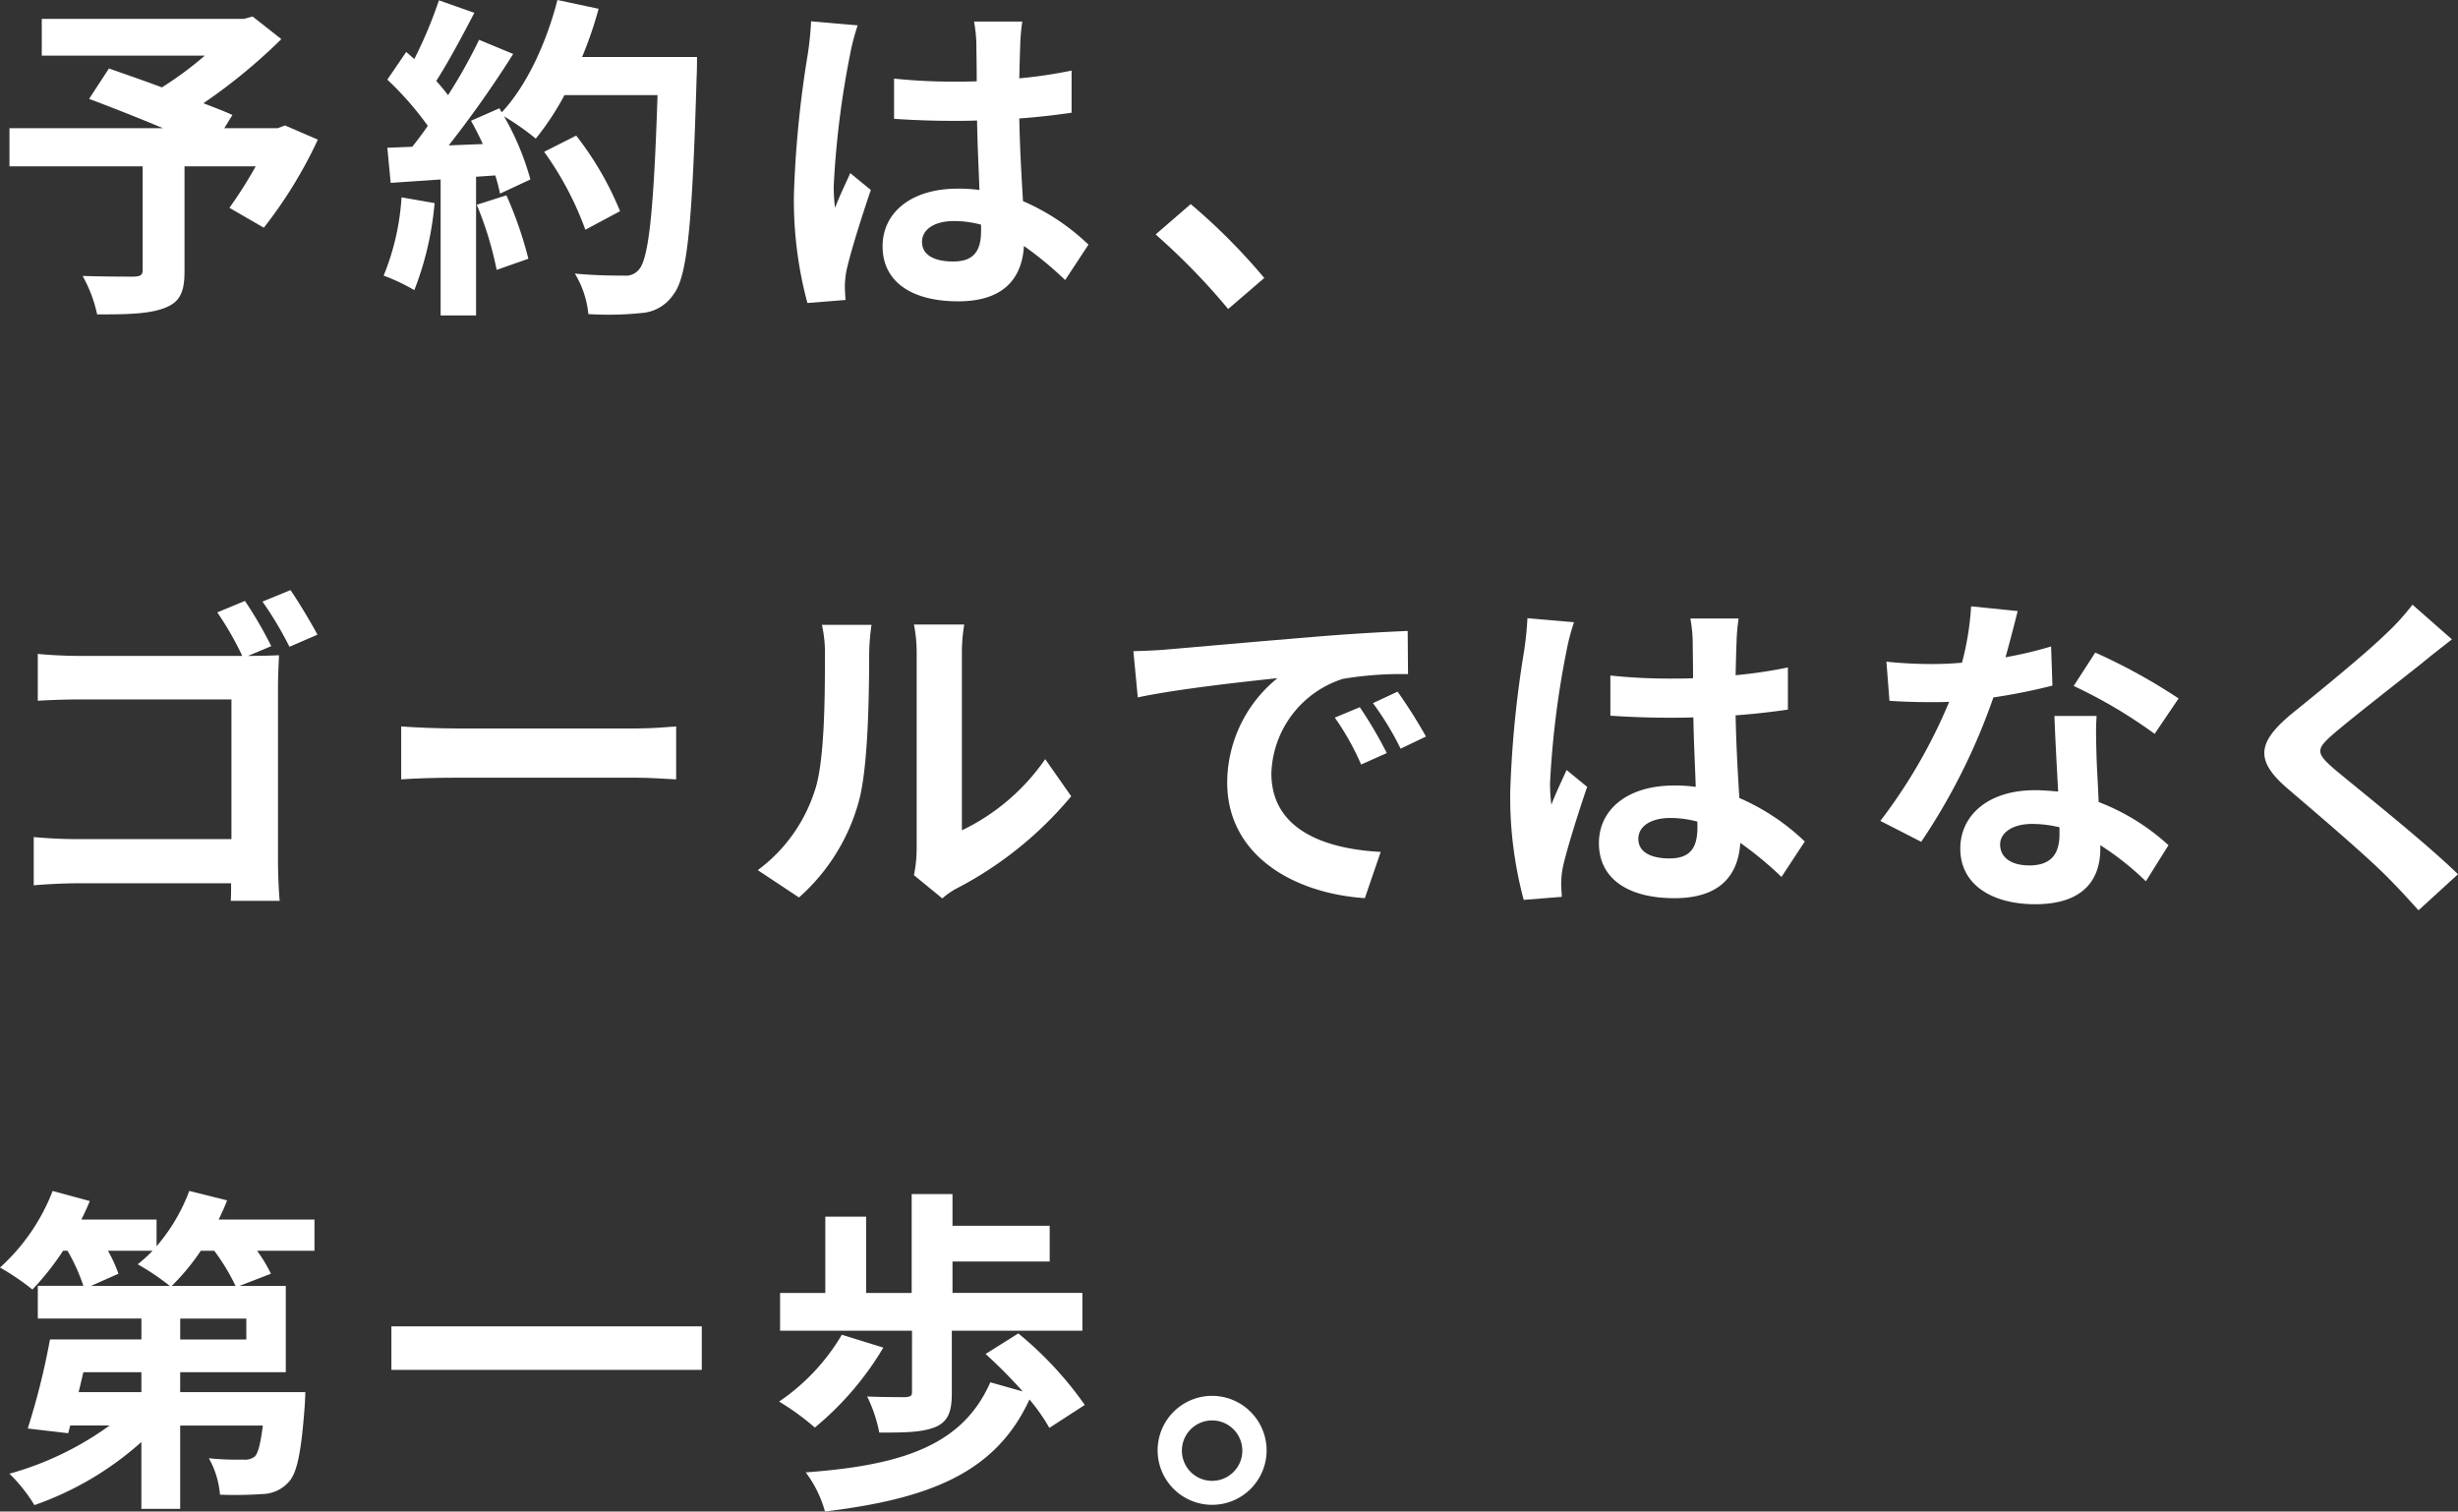 <svg xmlns="http://www.w3.org/2000/svg" width="268.436" height="165.093" viewBox="0 0 268.436 165.093">
  <rect x="0" y="0" width="268.436" height="165.093" fill="#333333" stroke="none"/>
  <g id="グループ_3165" data-name="グループ 3165" transform="translate(-270.832 -157.413)">
    <path id="パス_2412" data-name="パス 2412" d="M319.013,136.975a49.111,49.111,0,0,1-5.9,9.617l-3.758-2.174a46.626,46.626,0,0,0,2.873-4.532h-7.774v11.459c0,2.322-.517,3.427-2.286,4.053-1.694.627-4.09.663-7.258.663a14.953,14.953,0,0,0-1.585-4.2c2.174.073,4.9.073,5.638.073.7-.037.92-.184.92-.737V139.886H285.335v-4.164H302.1c-2.727-1.142-5.711-2.321-8.07-3.2L296.2,129.2c1.658.59,3.722,1.29,5.784,2.064a38.416,38.416,0,0,0,4.68-3.463h-17.8v-4.017h22.034l.995-.258,3.133,2.468a60.761,60.761,0,0,1-8.512,7c1.217.478,2.321.884,3.169,1.289l-.885,1.437h5.822l.811-.295Z" transform="translate(-13.47 35.692)" fill="#fff"/>
    <path id="パス_2413" data-name="パス 2413" d="M326.639,144.128a34.089,34.089,0,0,1-2.211,9.507,21.7,21.7,0,0,0-3.352-1.585,26.822,26.822,0,0,0,1.953-8.549ZM355.3,128.174s0,1.474-.037,2.026c-.479,16.14-.995,21.96-2.543,23.913a4.564,4.564,0,0,1-3.538,2.027,35.263,35.263,0,0,1-5.748.111,10.47,10.47,0,0,0-1.474-4.423c2.321.222,4.421.222,5.416.222a1.819,1.819,0,0,0,1.548-.627c1.106-1.142,1.658-6.522,2.063-19.086H340.824a30.4,30.4,0,0,1-3.132,4.753,28.194,28.194,0,0,0-3.464-2.432,29.316,29.316,0,0,1,2.874,6.89l-3.316,1.548a20.182,20.182,0,0,0-.516-1.989l-2.1.146V156.4H327.3v-14.85l-5.454.369-.368-3.833,2.727-.111c.552-.7,1.142-1.474,1.694-2.284a34.616,34.616,0,0,0-4.421-5.048l2.064-3.021.884.773a48.731,48.731,0,0,0,2.69-6.411l3.868,1.363c-1.326,2.543-2.837,5.379-4.163,7.443.479.516.922,1.069,1.29,1.548a57.732,57.732,0,0,0,3.39-6.044l3.722,1.548a118.553,118.553,0,0,1-7.039,9.985l3.722-.147c-.4-.884-.847-1.768-1.29-2.542l3.1-1.364.258.443c2.727-2.911,4.9-7.627,6.079-12.269l4.5.958a42.291,42.291,0,0,1-1.805,5.269Zm-20.818,15.107a42.061,42.061,0,0,1,2.4,6.926l-3.464,1.217a37.4,37.4,0,0,0-2.174-7.112Zm8.622,3.758a34.777,34.777,0,0,0-4.5-8.511l3.5-1.769a34.586,34.586,0,0,1,4.79,8.254Z" transform="translate(-8.347 35.466)" fill="#fff"/>
    <path id="パス_2414" data-name="パス 2414" d="M366.38,127.7a98.428,98.428,0,0,0-1.768,14.259,17.541,17.541,0,0,0,.146,2.4c.479-1.29,1.106-2.543,1.659-3.795l2.247,1.842c-1.031,3.022-2.21,6.78-2.653,8.77a10.241,10.241,0,0,0-.184,1.732c0,.368.037.995.073,1.51l-4.163.332a43.273,43.273,0,0,1-1.474-11.791,116.779,116.779,0,0,1,1.51-15.364,35.05,35.05,0,0,0,.368-3.611l5.086.441a23.941,23.941,0,0,0-.848,3.28m18.608-1.29c-.037.811-.074,2.174-.111,3.795a50.51,50.51,0,0,0,5.711-.847v4.605c-1.769.258-3.684.479-5.711.627.074,3.574.258,6.522.406,9.027a24.136,24.136,0,0,1,7.148,4.754l-2.543,3.868a38.766,38.766,0,0,0-4.5-3.72c-.221,3.536-2.21,6.043-7.185,6.043-5.085,0-8.254-2.137-8.254-6.006,0-3.722,3.169-6.3,8.181-6.3a16.327,16.327,0,0,1,2.394.147c-.073-2.284-.221-4.975-.257-7.591-.885.038-1.769.038-2.616.038-2.175,0-4.275-.074-6.449-.222V130.24a61.2,61.2,0,0,0,6.449.332c.847,0,1.731,0,2.579-.037,0-1.805-.038-3.316-.038-4.09a15.617,15.617,0,0,0-.257-2.432h5.269a23.216,23.216,0,0,0-.221,2.4m-7.3,23.8c2.248,0,3.022-1.179,3.022-3.353v-.663a11.408,11.408,0,0,0-2.949-.4c-2.1,0-3.5.884-3.5,2.284,0,1.51,1.474,2.137,3.427,2.137" transform="translate(-2.729 35.757)" fill="#fff"/>
    <path id="パス_2415" data-name="パス 2415" d="M394.812,144.76l3.833-3.316a66.273,66.273,0,0,1,8.032,8.069l-3.942,3.39a72.22,72.22,0,0,0-7.922-8.143" transform="translate(2.224 38.261)" fill="#fff"/>
    <path id="パス_2416" data-name="パス 2416" d="M313.594,184.437l-2.543,1.068h.147c1.106,0,2.616-.037,3.243-.073-.037.847-.111,2.321-.111,3.39v19.086c0,1.29.074,3.243.185,4.348h-5.343c.037-.59.037-1.217.037-1.916H292.37c-1.436,0-3.536.111-4.716.221v-5.269c1.253.111,2.911.221,4.57.221h17.022V190.258H292.665c-1.547,0-3.536.074-4.569.147v-5.121c1.4.148,3.279.221,4.569.221h17.76a33.274,33.274,0,0,0-2.726-4.753l3.021-1.253a44.964,44.964,0,0,1,2.874,4.938m5.048-1.253-3.058,1.326a38.88,38.88,0,0,0-2.948-4.937l3.058-1.253c.922,1.326,2.248,3.574,2.948,4.864" transform="translate(-13.138 43.547)" fill="#fff"/>
    <path id="パス_2417" data-name="パス 2417" d="M328.684,191.561h19.787c1.731,0,3.352-.147,4.31-.221v5.784c-.884-.037-2.764-.184-4.31-.184H328.684c-2.1,0-4.569.074-5.932.184V191.34c1.325.11,4.015.221,5.932.221" transform="translate(-8.106 45.414)" fill="#fff"/>
    <path id="パス_2418" data-name="パス 2418" d="M363.079,199.625c1.031-3.168,1.068-10.132,1.068-14.59a13.94,13.94,0,0,0-.332-3.39h5.417a24.078,24.078,0,0,0-.258,3.352c0,4.348-.111,12.123-1.106,15.845a21.609,21.609,0,0,1-6.558,10.575l-4.5-2.985a17.388,17.388,0,0,0,6.264-8.806m11.091,6.633V184.776a16.365,16.365,0,0,0-.295-3.169h5.49a18.728,18.728,0,0,0-.258,3.206v19.271a23.328,23.328,0,0,0,9.1-7.775l2.838,4.053a40.589,40.589,0,0,1-12.491,10.059,7.885,7.885,0,0,0-1.585,1.1l-3.1-2.542a14.02,14.02,0,0,0,.295-2.727" transform="translate(-3.223 44.018)" fill="#fff"/>
    <path id="パス_2419" data-name="パス 2419" d="M396.3,184.247c3.1-.258,9.174-.811,15.919-1.364,3.795-.332,7.81-.552,10.426-.663l.037,4.716a38.253,38.253,0,0,0-7.112.516,11.2,11.2,0,0,0-7.811,10.318c0,6.079,5.674,8.253,11.939,8.584l-1.732,5.049c-7.738-.517-15.032-4.643-15.032-12.639a14.74,14.74,0,0,1,5.488-11.386c-3.462.368-10.98,1.179-15.254,2.1l-.479-5.048c1.474-.038,2.91-.111,3.611-.184m24.061,11.311-2.8,1.253a28.49,28.49,0,0,0-2.874-5.122l2.727-1.142a45.772,45.772,0,0,1,2.948,5.011m4.274-1.805-2.763,1.326a32.263,32.263,0,0,0-3.022-4.974l2.69-1.253a55.066,55.066,0,0,1,3.1,4.9" transform="translate(1.919 44.106)" fill="#fff"/>
    <path id="パス_2420" data-name="パス 2420" d="M434.8,184.717a98.424,98.424,0,0,0-1.768,14.259,17.541,17.541,0,0,0,.146,2.4c.479-1.29,1.106-2.543,1.659-3.795l2.247,1.842c-1.031,3.022-2.21,6.78-2.653,8.77a10.244,10.244,0,0,0-.184,1.732c0,.368.037.995.073,1.51l-4.163.332a43.272,43.272,0,0,1-1.474-11.791,116.78,116.78,0,0,1,1.51-15.364,35.025,35.025,0,0,0,.368-3.611l5.086.441a23.947,23.947,0,0,0-.848,3.28m18.608-1.29c-.037.811-.074,2.174-.111,3.795a50.5,50.5,0,0,0,5.711-.847v4.605c-1.769.258-3.684.479-5.711.627.074,3.574.258,6.522.406,9.027a24.136,24.136,0,0,1,7.148,4.754l-2.543,3.868a38.77,38.77,0,0,0-4.5-3.721c-.221,3.536-2.21,6.043-7.185,6.043-5.084,0-8.254-2.137-8.254-6.006,0-3.722,3.169-6.3,8.181-6.3a16.326,16.326,0,0,1,2.394.147c-.073-2.284-.221-4.975-.257-7.591-.885.038-1.769.038-2.616.038-2.175,0-4.275-.074-6.449-.222v-4.385a61.2,61.2,0,0,0,6.449.332c.847,0,1.731,0,2.579-.037,0-1.805-.038-3.316-.038-4.09a15.607,15.607,0,0,0-.257-2.432h5.269a23.233,23.233,0,0,0-.221,2.4m-7.3,23.8c2.248,0,3.022-1.179,3.022-3.353v-.663a11.406,11.406,0,0,0-2.949-.4c-2.1,0-3.5.884-3.5,2.284,0,1.51,1.474,2.137,3.427,2.137" transform="translate(7.08 43.931)" fill="#fff"/>
    <path id="パス_2421" data-name="パス 2421" d="M477.707,185.432a45.094,45.094,0,0,0,4.975-1.18l.147,4.275a64.439,64.439,0,0,1-6.448,1.29,67.939,67.939,0,0,1-7.885,15.77l-4.459-2.284a58.079,58.079,0,0,0,7.516-13.007c-.663.037-1.29.037-1.915.037-1.512,0-3.022-.037-4.607-.147l-.332-4.274a46.586,46.586,0,0,0,4.9.257c1.106,0,2.211-.037,3.353-.148a30.956,30.956,0,0,0,.995-6.152l5.085.516c-.294,1.179-.773,3.058-1.326,5.048m9.948,11.127c.038,1.069.148,2.838.222,4.68a24.111,24.111,0,0,1,7.627,4.716l-2.47,3.942a31.19,31.19,0,0,0-4.974-3.942v.368c0,3.427-1.88,6.08-7.112,6.08-4.569,0-8.18-2.027-8.18-6.08,0-3.611,3.021-6.374,8.143-6.374.884,0,1.694.073,2.543.148-.147-2.727-.332-6.006-.406-8.254h4.605c-.11,1.548-.037,3.1,0,4.716m-7.369,11.607c2.543,0,3.316-1.4,3.316-3.428V204a13.252,13.252,0,0,0-2.984-.368c-2.137,0-3.5.958-3.5,2.247,0,1.364,1.142,2.286,3.168,2.286m4.864-19.6,2.359-3.647a63.479,63.479,0,0,1,9.1,5.01l-2.616,3.869a53.216,53.216,0,0,0-8.843-5.232" transform="translate(12.148 43.769)" fill="#fff"/>
    <path id="パス_2422" data-name="パス 2422" d="M517.994,186.044c-2.4,1.916-7.259,5.674-9.728,7.775-1.953,1.694-1.916,2.1.074,3.831,2.763,2.322,9.764,7.849,13.522,11.5l-4.312,3.942c-1.031-1.142-2.1-2.321-3.2-3.427-2.248-2.321-7.665-6.926-11.017-9.8-3.685-3.132-3.39-5.085.295-8.18,2.911-2.359,7.959-6.449,10.427-8.844a25.586,25.586,0,0,0,2.837-3.132L521.2,183.5c-1.142.885-2.359,1.843-3.206,2.543" transform="translate(17.405 43.746)" fill="#fff"/>
    <path id="パス_2423" data-name="パス 2423" d="M318.773,242.248h-6.263a16.115,16.115,0,0,1,1.51,2.505l-3.427,1.326h5.048v9.433H304.108v2.175h13.67s-.037,1.031-.073,1.547c-.369,4.937-.811,7.3-1.769,8.29a3.921,3.921,0,0,1-2.8,1.29,44.326,44.326,0,0,1-4.68.073,9.674,9.674,0,0,0-1.217-3.979,30.414,30.414,0,0,0,3.758.147,1.741,1.741,0,0,0,1.253-.332c.368-.368.627-1.363.885-3.39h-9.028v9.1h-4.237v-7.3a34.473,34.473,0,0,1-11.68,6.891,17.36,17.36,0,0,0-2.727-3.428,34.258,34.258,0,0,0,10.944-5.269H292.1l-.221.847-4.421-.516a78.249,78.249,0,0,0,2.432-9.728h9.985v-2.284H288.56v-3.574h4.974a20.026,20.026,0,0,0-1.732-3.831h-.479a29.765,29.765,0,0,1-3.352,4.237,26.923,26.923,0,0,0-3.538-2.4,21.889,21.889,0,0,0,5.748-8.364l4.053,1.1c-.257.663-.589,1.364-.92,2.027h8.216v2.911a20,20,0,0,0,3.574-6.043l4.128,1.031c-.258.7-.59,1.4-.922,2.1h10.464Zm-18.9,13.264h-6.338l-.516,2.175h6.853Zm-3.647-13.264a15.957,15.957,0,0,1,1.142,2.505l-2.985,1.326h8.585a26.554,26.554,0,0,0-3.5-2.358,15.243,15.243,0,0,0,1.621-1.474Zm13.927,3.831a22.544,22.544,0,0,0-2.321-3.831h-1.474a24.308,24.308,0,0,1-3.169,3.831Zm1.18,3.574h-7.221v2.284h7.221Z" transform="translate(-13.599 51.777)" fill="#fff"/>
    <rect id="長方形_148" data-name="長方形 148" width="33.898" height="4.753" transform="translate(313.576 302.278)" fill="#fff"/>
    <path id="パス_2424" data-name="パス 2424" d="M370.232,252.781a33.458,33.458,0,0,1-7.48,8.733,27.217,27.217,0,0,0-3.906-2.838,22.741,22.741,0,0,0,6.853-7.3Zm3.132-1.842H358.956v-4.128h4.938v-8.327h4.458v8.327h4.975v-10.8h4.458v3.463H388.4v3.906H377.785v3.427H391.97v4.128H377.711v6.853c0,1.989-.406,3.1-1.843,3.685-1.474.589-3.427.589-6.079.589a15.559,15.559,0,0,0-1.326-3.942c1.621.073,3.647.073,4.163.073.553-.037.737-.147.737-.516Zm15,10.611a20.3,20.3,0,0,0-2.174-3.1c-3.685,8-10.87,10.833-22.33,12.233a12.849,12.849,0,0,0-2.1-4.274c10.538-.774,17.134-2.948,20.155-9.839l3.538,1a53.4,53.4,0,0,0-4.053-4.091l3.574-2.247a39.2,39.2,0,0,1,7.259,7.811Z" transform="translate(-2.932 51.818)" fill="#fff"/>
    <path id="パス_2425" data-name="パス 2425" d="M406.906,261.256a5.951,5.951,0,1,1-5.968-5.969,5.968,5.968,0,0,1,5.968,5.969m-2.653,0a3.3,3.3,0,1,0-3.316,3.316,3.3,3.3,0,0,0,3.316-3.316" transform="translate(2.252 54.581)" fill="#fff"/>
  </g>
</svg>
